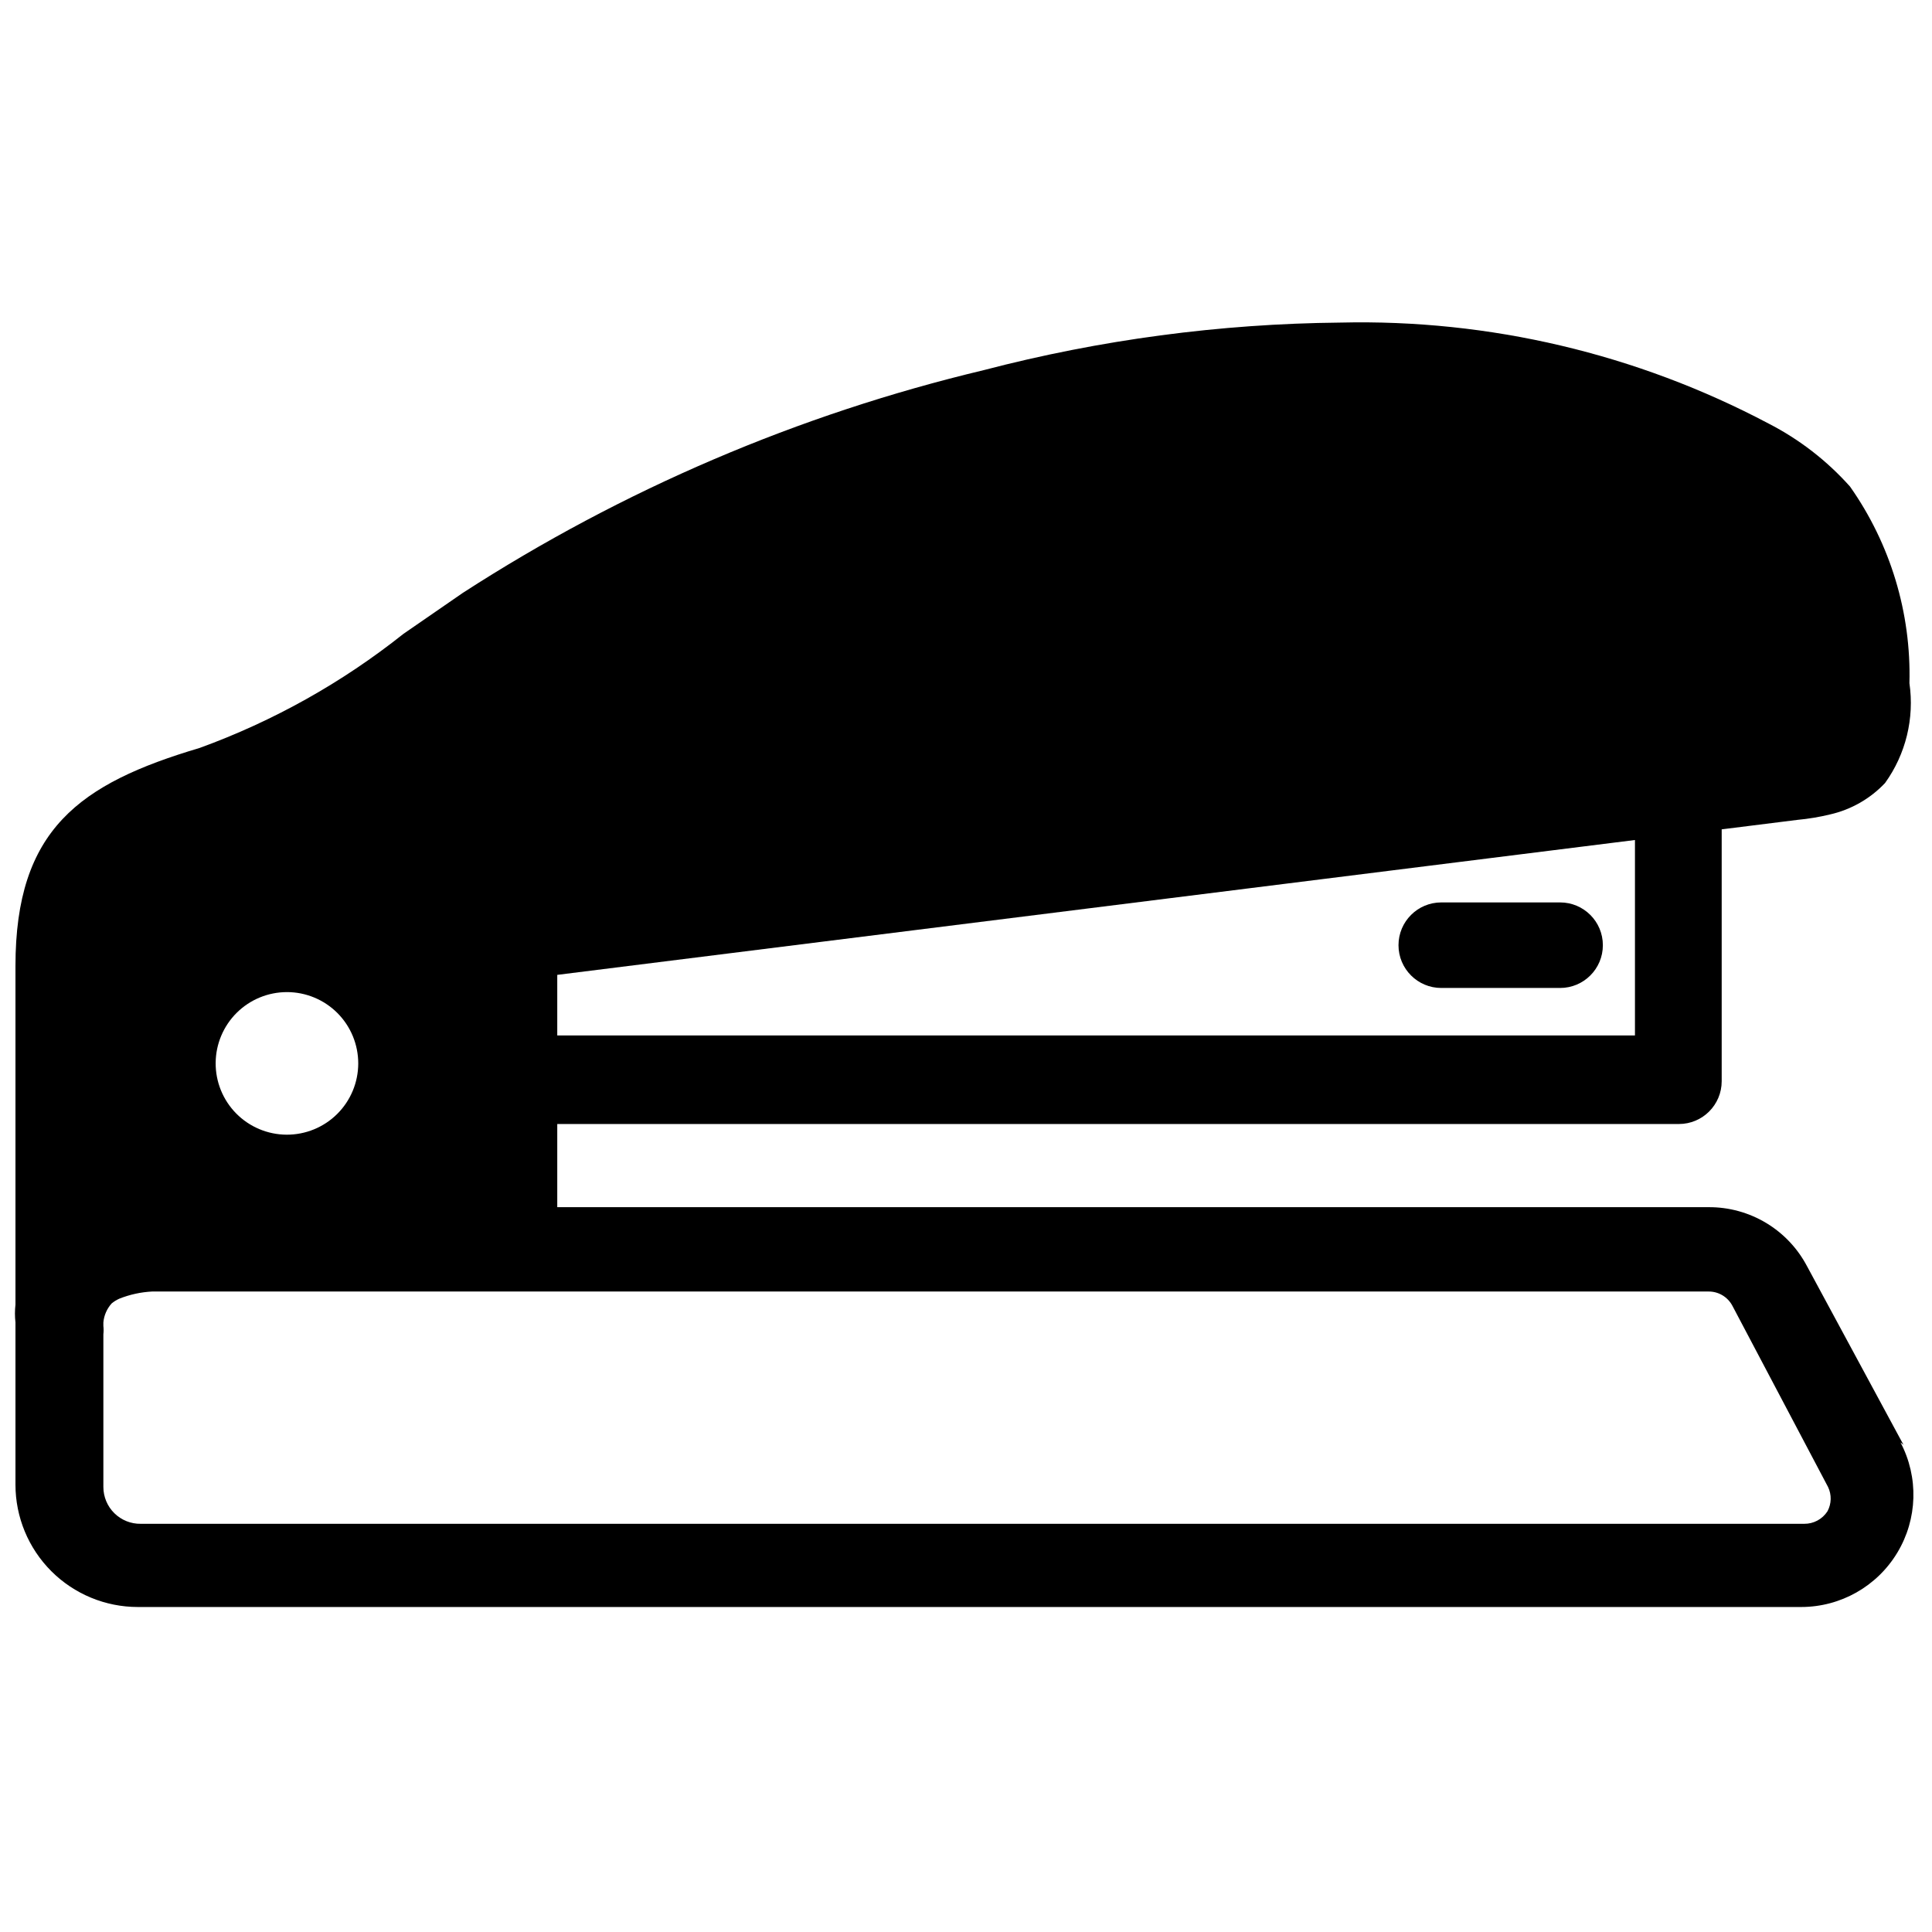 <?xml version="1.0" encoding="UTF-8"?>
<!-- Uploaded to: SVG Repo, www.svgrepo.com, Generator: SVG Repo Mixer Tools -->
<svg width="800px" height="800px" version="1.1" viewBox="144 144 512 512" xmlns="http://www.w3.org/2000/svg">
 <defs>
  <clipPath id="a">
   <path d="m148.09 229h503.81v341h-503.81z"/>
  </clipPath>
 </defs>
 <g clip-path="url(#a)">
  <path d="m648.44 526.89-25.504-47.23h-0.004c-2.488-4.773-6.242-8.77-10.855-11.547-4.609-2.777-9.898-4.231-15.277-4.199h-305.12v-22.043l297.25 0.004c6.262 0 11.336-5.078 11.336-11.336v-66.754l20.152-2.519c2.867-0.27 5.707-0.742 8.504-1.418 5.602-1.262 10.699-4.168 14.641-8.344 5.496-7.648 7.809-17.133 6.457-26.449 0.488-18.613-5.031-36.887-15.746-52.113-6.102-6.844-13.414-12.5-21.57-16.691-34.926-18.484-74.008-27.699-113.51-26.762-31.887 0.305-63.613 4.535-94.465 12.594-49.043 11.695-95.738 31.664-138.08 59.039l-15.742 10.863c-16.25 12.926-34.488 23.133-54.004 30.23-31.801 9.445-48.805 21.57-48.805 57.781v89.738c-0.18 1.57-0.18 3.156 0 4.723v42.984c0 8.602 3.418 16.852 9.5 22.934 6.082 6.082 14.332 9.496 22.934 9.496h440.83c10.414-0.012 20.066-5.473 25.441-14.391 5.379-8.918 5.699-20 0.852-29.219zm-356.76-124.54 285.6-35.738v51.797h-285.6zm-71.637 4.566c5.019 0 9.836 2 13.379 5.551 3.543 3.555 5.527 8.375 5.516 13.395-0.016 5.019-2.027 9.828-5.59 13.363-3.566 3.535-8.391 5.504-13.41 5.477-5.019-0.027-9.82-2.051-13.348-5.625-3.523-3.574-5.481-8.406-5.438-13.426 0.039-4.981 2.051-9.746 5.586-13.258 3.539-3.508 8.32-5.477 13.305-5.477zm408.25 137.6c-1.348 2.082-3.664 3.328-6.141 3.309h-440.84c-2.613 0.043-5.137-0.969-7.004-2.805-1.863-1.836-2.914-4.34-2.914-6.957v-40.461c0.086-0.734 0.086-1.473 0-2.207v-0.945c0.168-1.871 0.941-3.641 2.203-5.035 0.625-0.512 1.312-0.934 2.047-1.262 2.766-1.094 5.691-1.734 8.66-1.887h412.5c2.637-0.012 5.062 1.441 6.297 3.777l25.348 48.02c0.988 2.051 0.93 4.453-0.156 6.453z"/>
 </g>
 <path d="m557.44 383.15h-31.488c-6.258 0-11.336 5.074-11.336 11.336s5.078 11.336 11.336 11.336h31.488c6.262 0 11.336-5.074 11.336-11.336s-5.074-11.336-11.336-11.336z"/>
</svg>